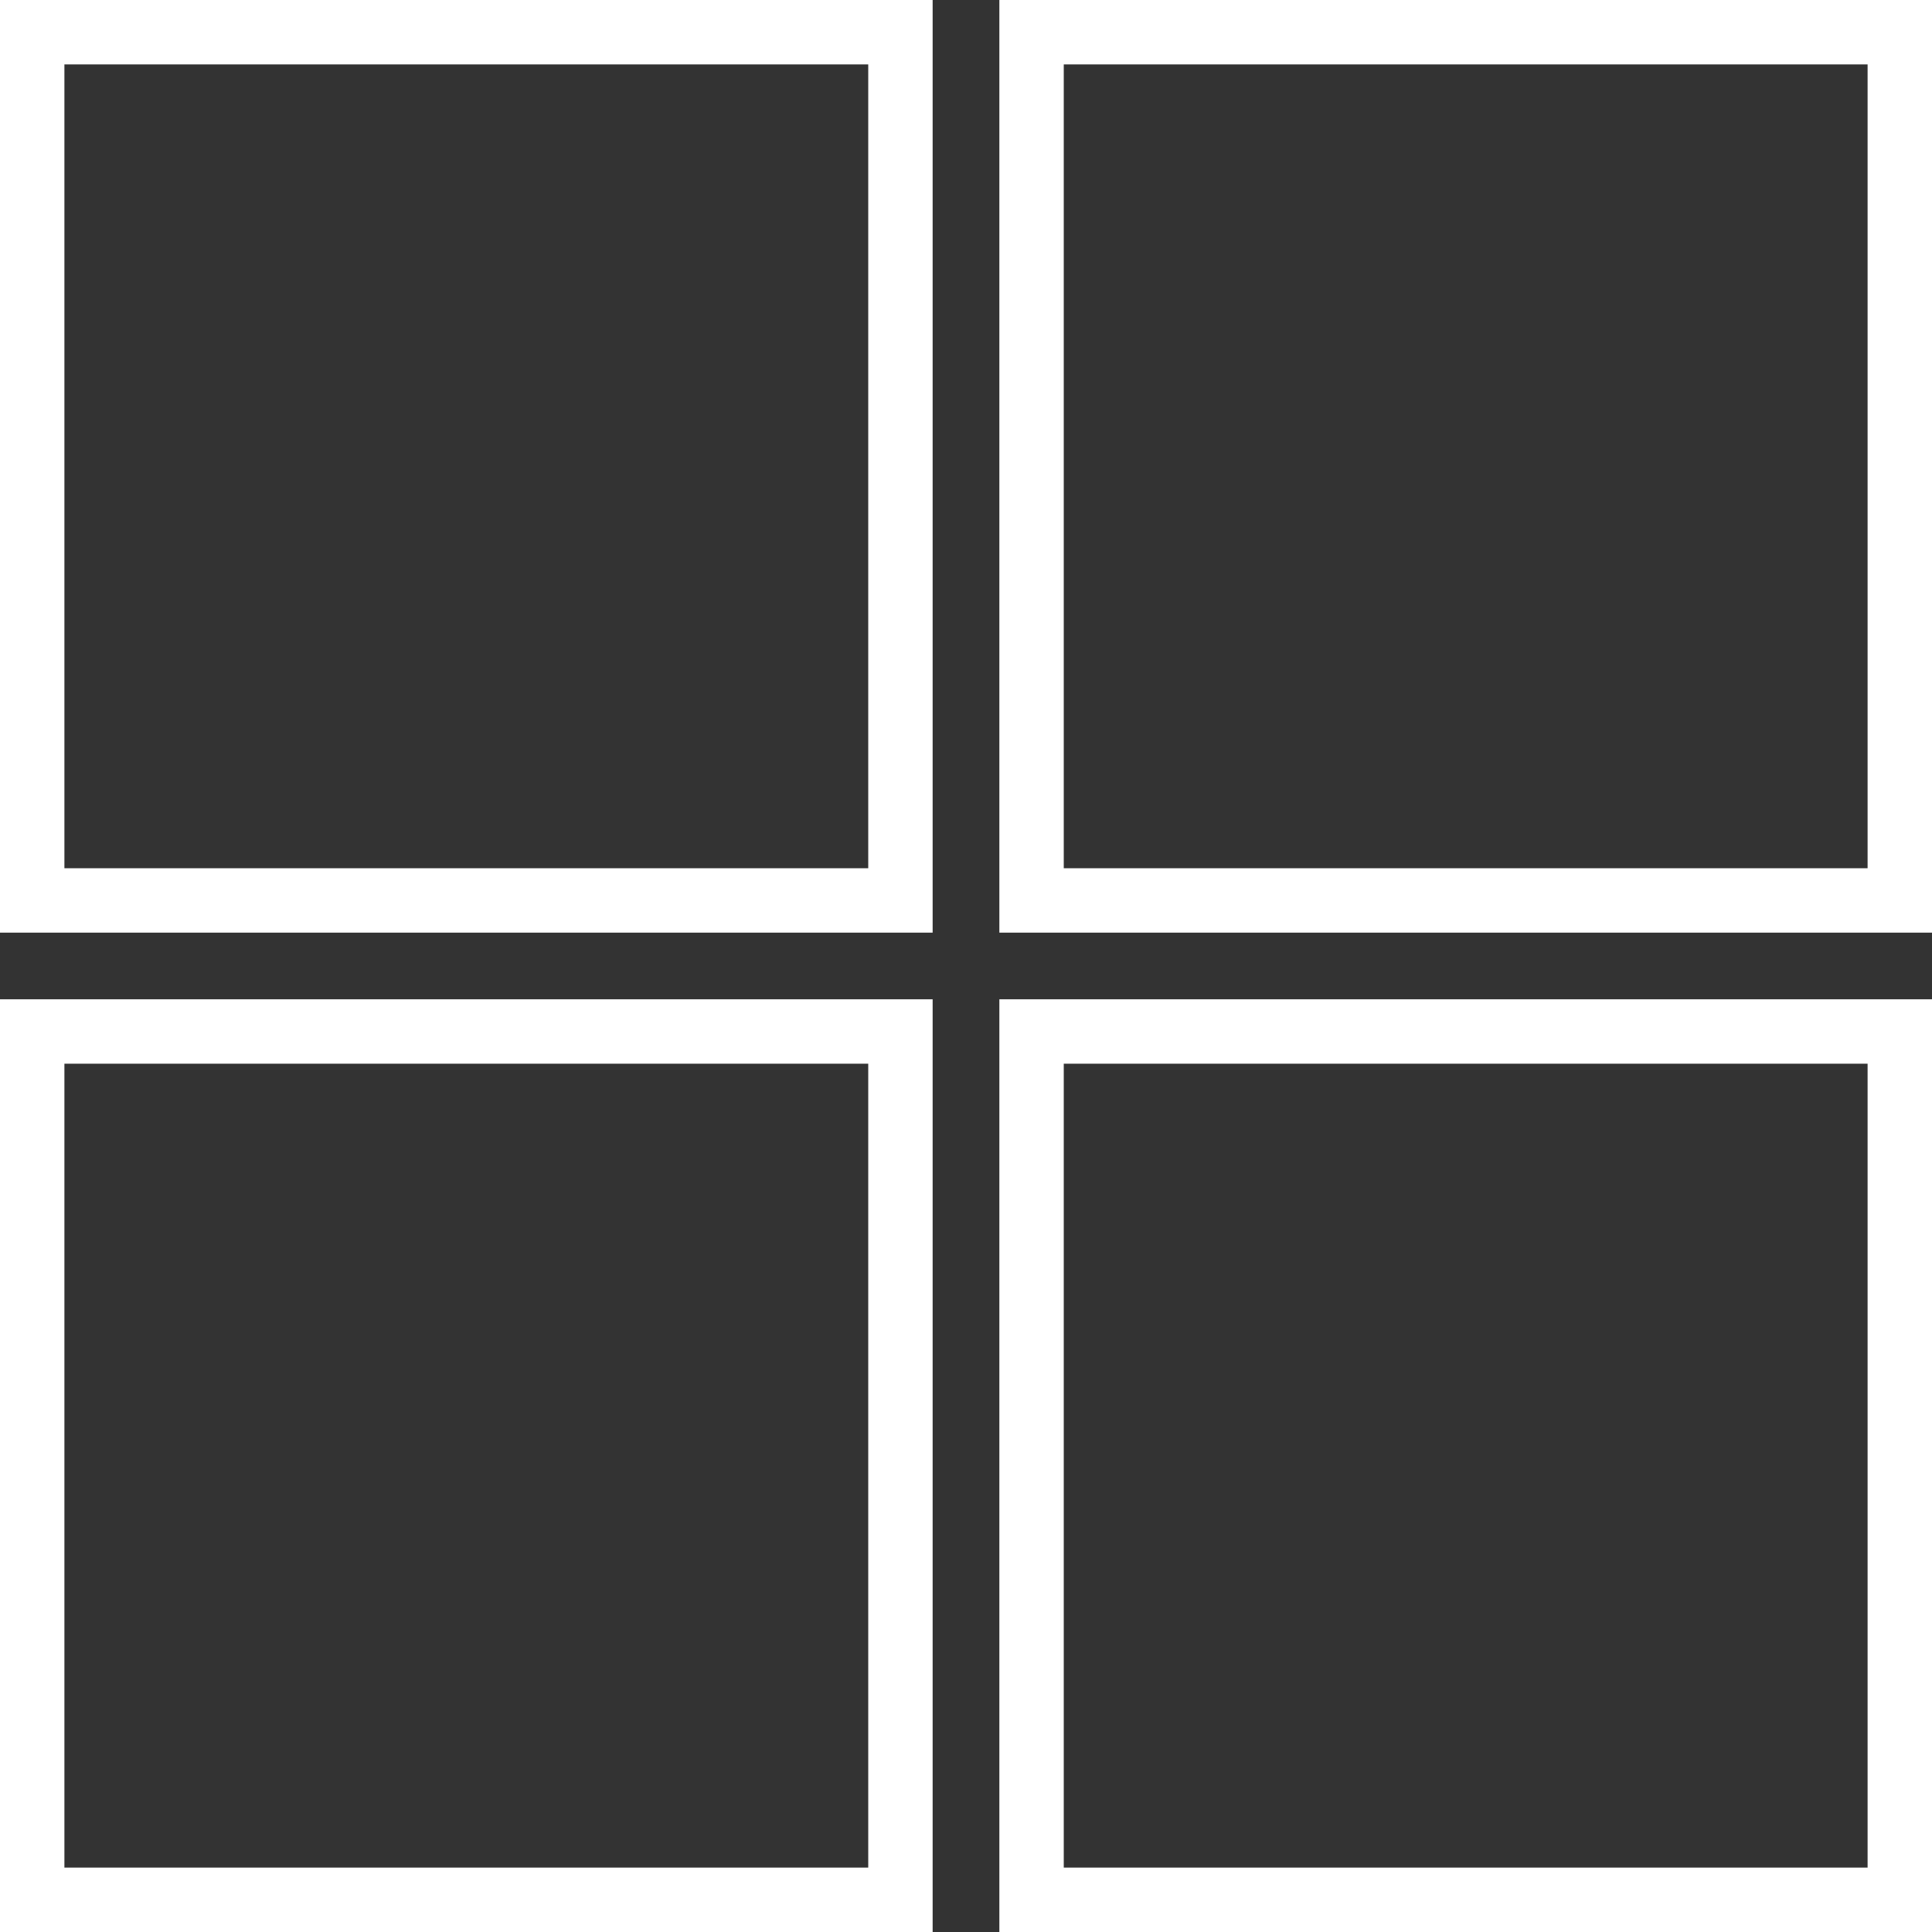 <svg width="30" height="30" viewBox="0 0 30 30" fill="none" xmlns="http://www.w3.org/2000/svg">
<rect x="0" y="0" width="30" height="30" fill="#333333" stroke="none"/>
<g clip-path="url(#clip0_2250_155)">
<path d="M29.5 0.5V13.982H16.018V0.5H29.5Z" stroke="white"/>
<path d="M13.982 0.5V13.982H0.5V0.5H13.982Z" stroke="white"/>
<path d="M13.982 16.017V29.5H0.5V16.017H13.982Z" stroke="white"/>
<path d="M29.5 16.017V29.5H16.018V16.017H29.5Z" stroke="white"/>
</g>
<defs>
<clipPath id="clip0_2250_155">
<rect width="30" height="30" fill="white"/>
</clipPath>
</defs>
</svg>
